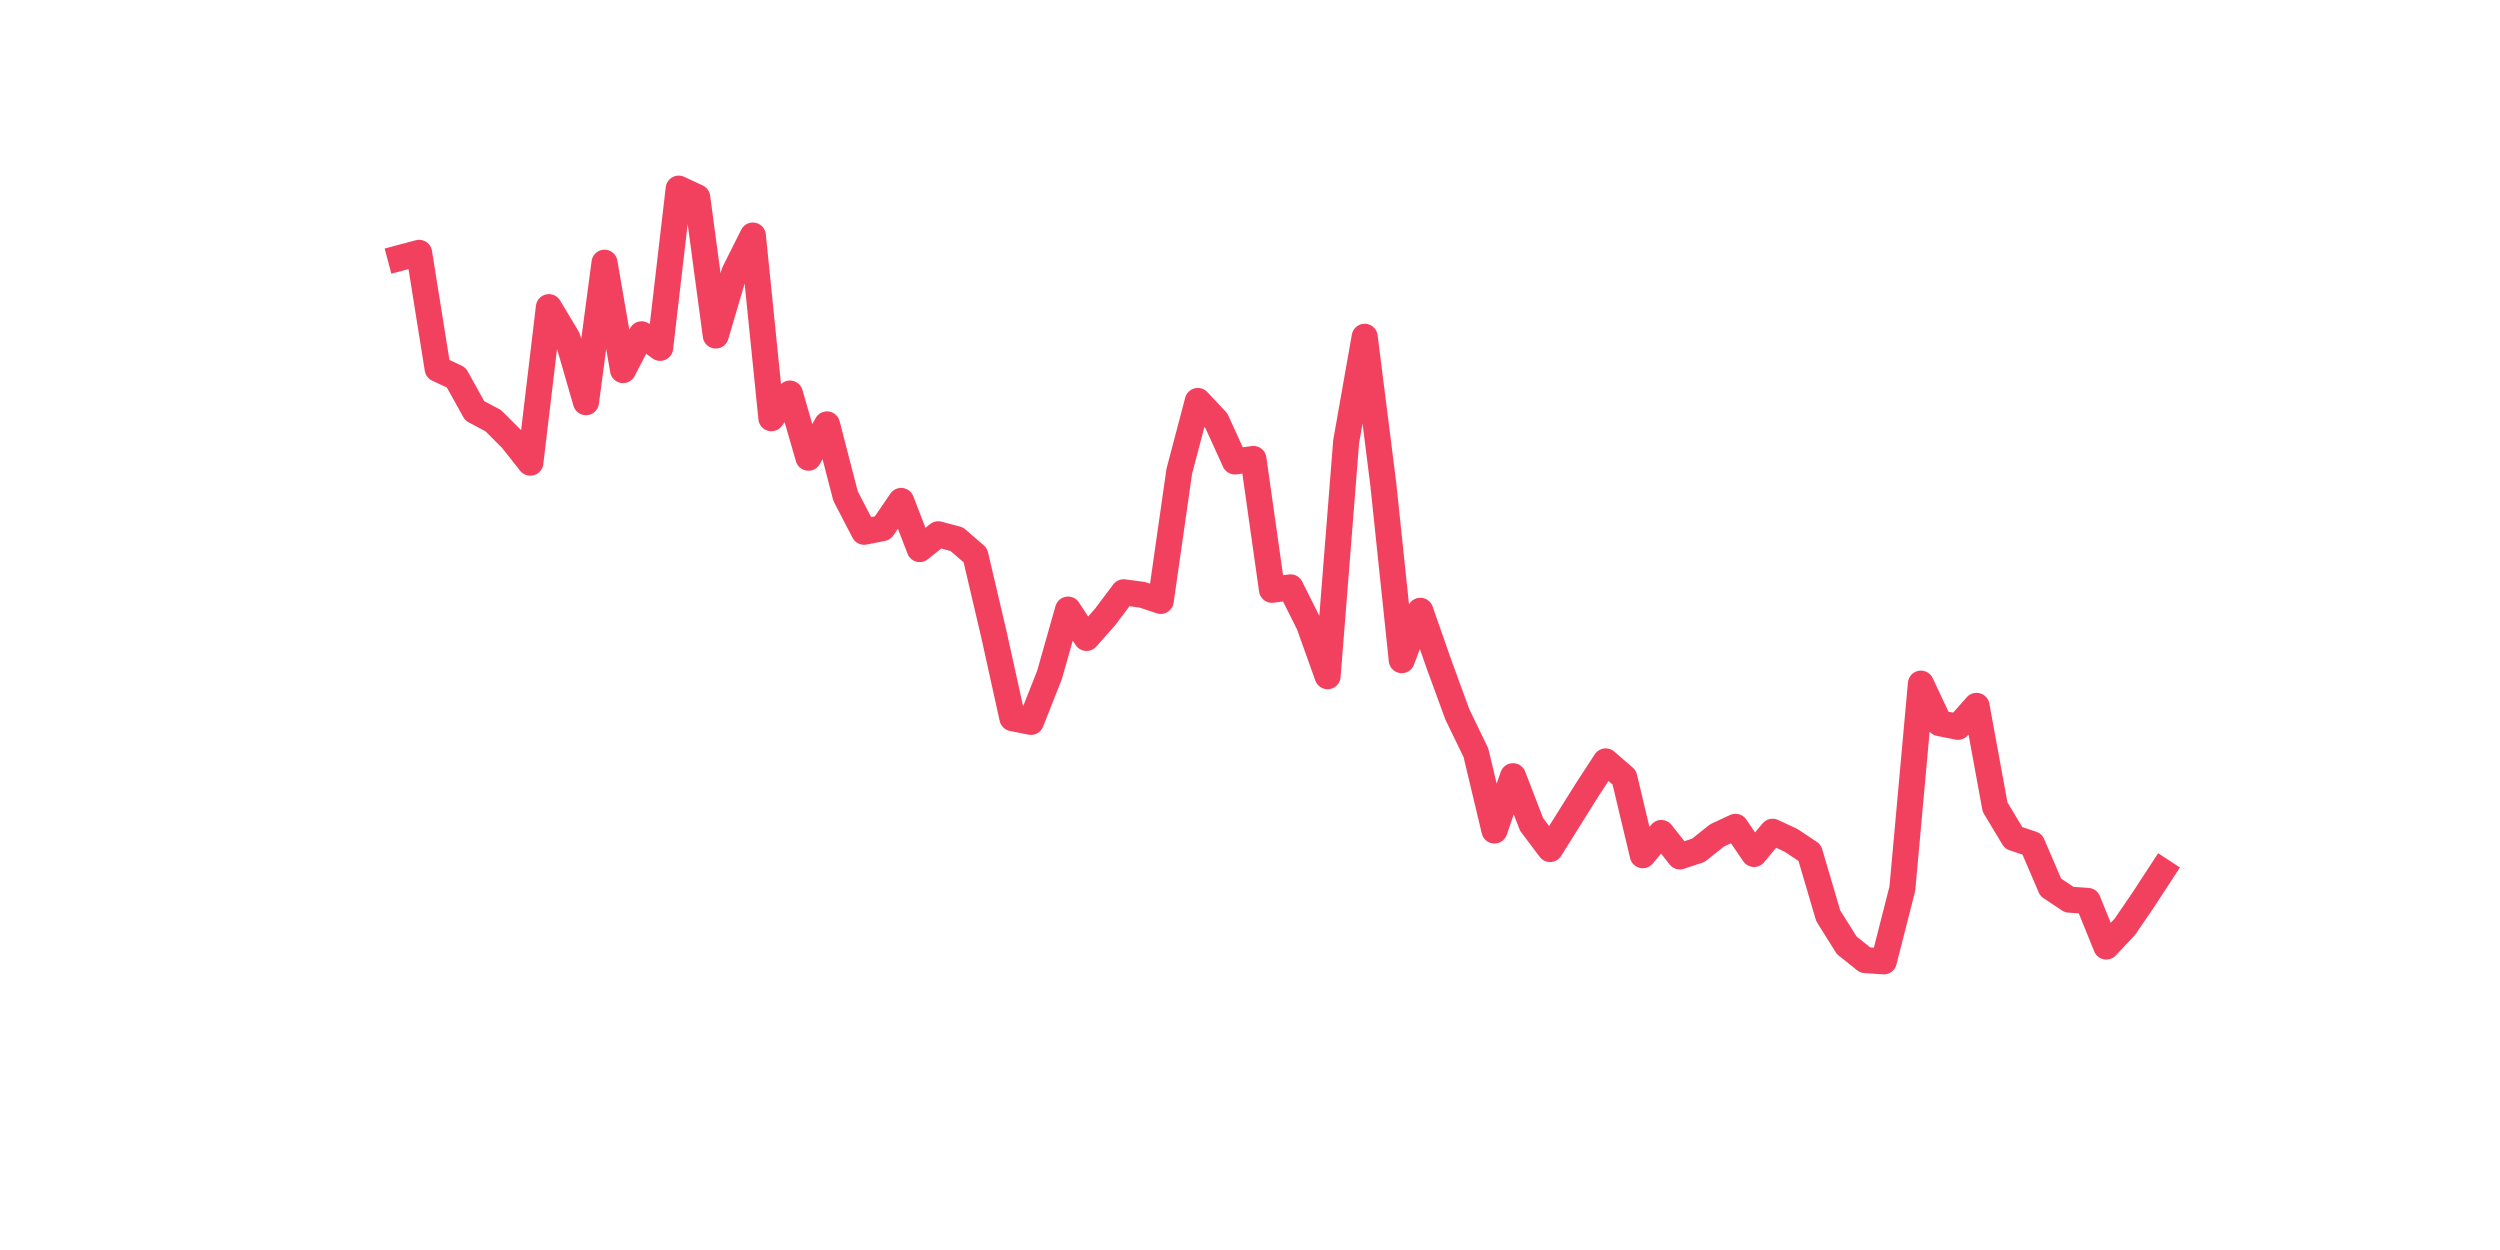<?xml version="1.0" encoding="utf-8" standalone="no"?>
<!DOCTYPE svg PUBLIC "-//W3C//DTD SVG 1.1//EN"
  "http://www.w3.org/Graphics/SVG/1.1/DTD/svg11.dtd">
<svg xmlns:xlink="http://www.w3.org/1999/xlink" width="144pt" height="72pt" viewBox="0 0 144 72" xmlns="http://www.w3.org/2000/svg" version="1.1">
 <defs>
  <style type="text/css">*{stroke-linejoin: round; stroke-linecap: butt}</style>
 </defs>
 <g id="figure_1">
  <g id="patch_1">
   <path d="M 0 72 
L 144 72 
L 144 0 
L 0 0 
z
" style="fill: #ffffff"/>
  </g>
  <g id="axes_1">
   <g id="line2d_1">
    <path d="M 23.073 14.847 
L 24.141 14.563 
L 25.209 21.246 
L 26.277 21.744 
L 27.344 23.664 
L 28.412 24.232 
L 29.48 25.299 
L 30.548 26.65 
L 31.616 17.691 
L 32.684 19.469 
L 33.752 23.166 
L 34.82 15.132 
L 35.888 21.317 
L 36.956 19.255 
L 38.024 20.037 
L 39.092 10.865 
L 40.16 11.363 
L 41.228 19.326 
L 42.296 15.7 
L 43.364 13.567 
L 44.432 24.09 
L 45.5 22.668 
L 46.567 26.365 
L 47.635 24.446 
L 48.703 28.57 
L 49.771 30.631 
L 50.839 30.418 
L 51.907 28.854 
L 52.975 31.627 
L 54.043 30.774 
L 55.111 31.058 
L 56.179 31.982 
L 57.247 36.533 
L 58.315 41.368 
L 59.383 41.581 
L 60.451 38.879 
L 61.519 35.111 
L 62.587 36.746 
L 63.655 35.537 
L 64.722 34.115 
L 65.79 34.258 
L 66.858 34.613 
L 67.926 27.148 
L 68.994 23.095 
L 70.062 24.232 
L 71.13 26.579 
L 72.198 26.437 
L 73.266 33.973 
L 74.334 33.831 
L 75.402 35.964 
L 76.47 38.95 
L 77.538 25.441 
L 78.606 19.398 
L 79.674 27.859 
L 80.742 38.026 
L 81.81 35.182 
L 82.878 38.239 
L 83.945 41.154 
L 85.013 43.359 
L 86.081 47.838 
L 87.149 44.709 
L 88.217 47.482 
L 89.285 48.904 
L 90.353 47.198 
L 91.421 45.492 
L 92.489 43.856 
L 93.557 44.781 
L 94.625 49.26 
L 95.693 47.98 
L 96.761 49.331 
L 97.829 48.975 
L 98.897 48.122 
L 99.965 47.625 
L 101.033 49.189 
L 102.1 47.909 
L 103.168 48.407 
L 104.236 49.118 
L 105.304 52.744 
L 106.372 54.45 
L 107.44 55.303 
L 108.508 55.375 
L 109.576 51.18 
L 110.644 39.377 
L 111.712 41.652 
L 112.78 41.865 
L 113.848 40.657 
L 114.916 46.487 
L 115.984 48.264 
L 117.052 48.62 
L 118.12 51.108 
L 119.188 51.82 
L 120.256 51.891 
L 121.323 54.521 
L 122.391 53.384 
L 123.459 51.82 
L 124.527 50.184 
" clip-path="url(#pa2a5603aff)" style="fill: none; stroke: #f1415e; stroke-width: 1.5; stroke-linecap: square"/>
   </g>
  </g>
 </g>
 <defs>
  <clipPath id="pa2a5603aff">
   <rect x="18" y="8.64" width="111.6" height="48.96"/>
  </clipPath>
 </defs>
</svg>
